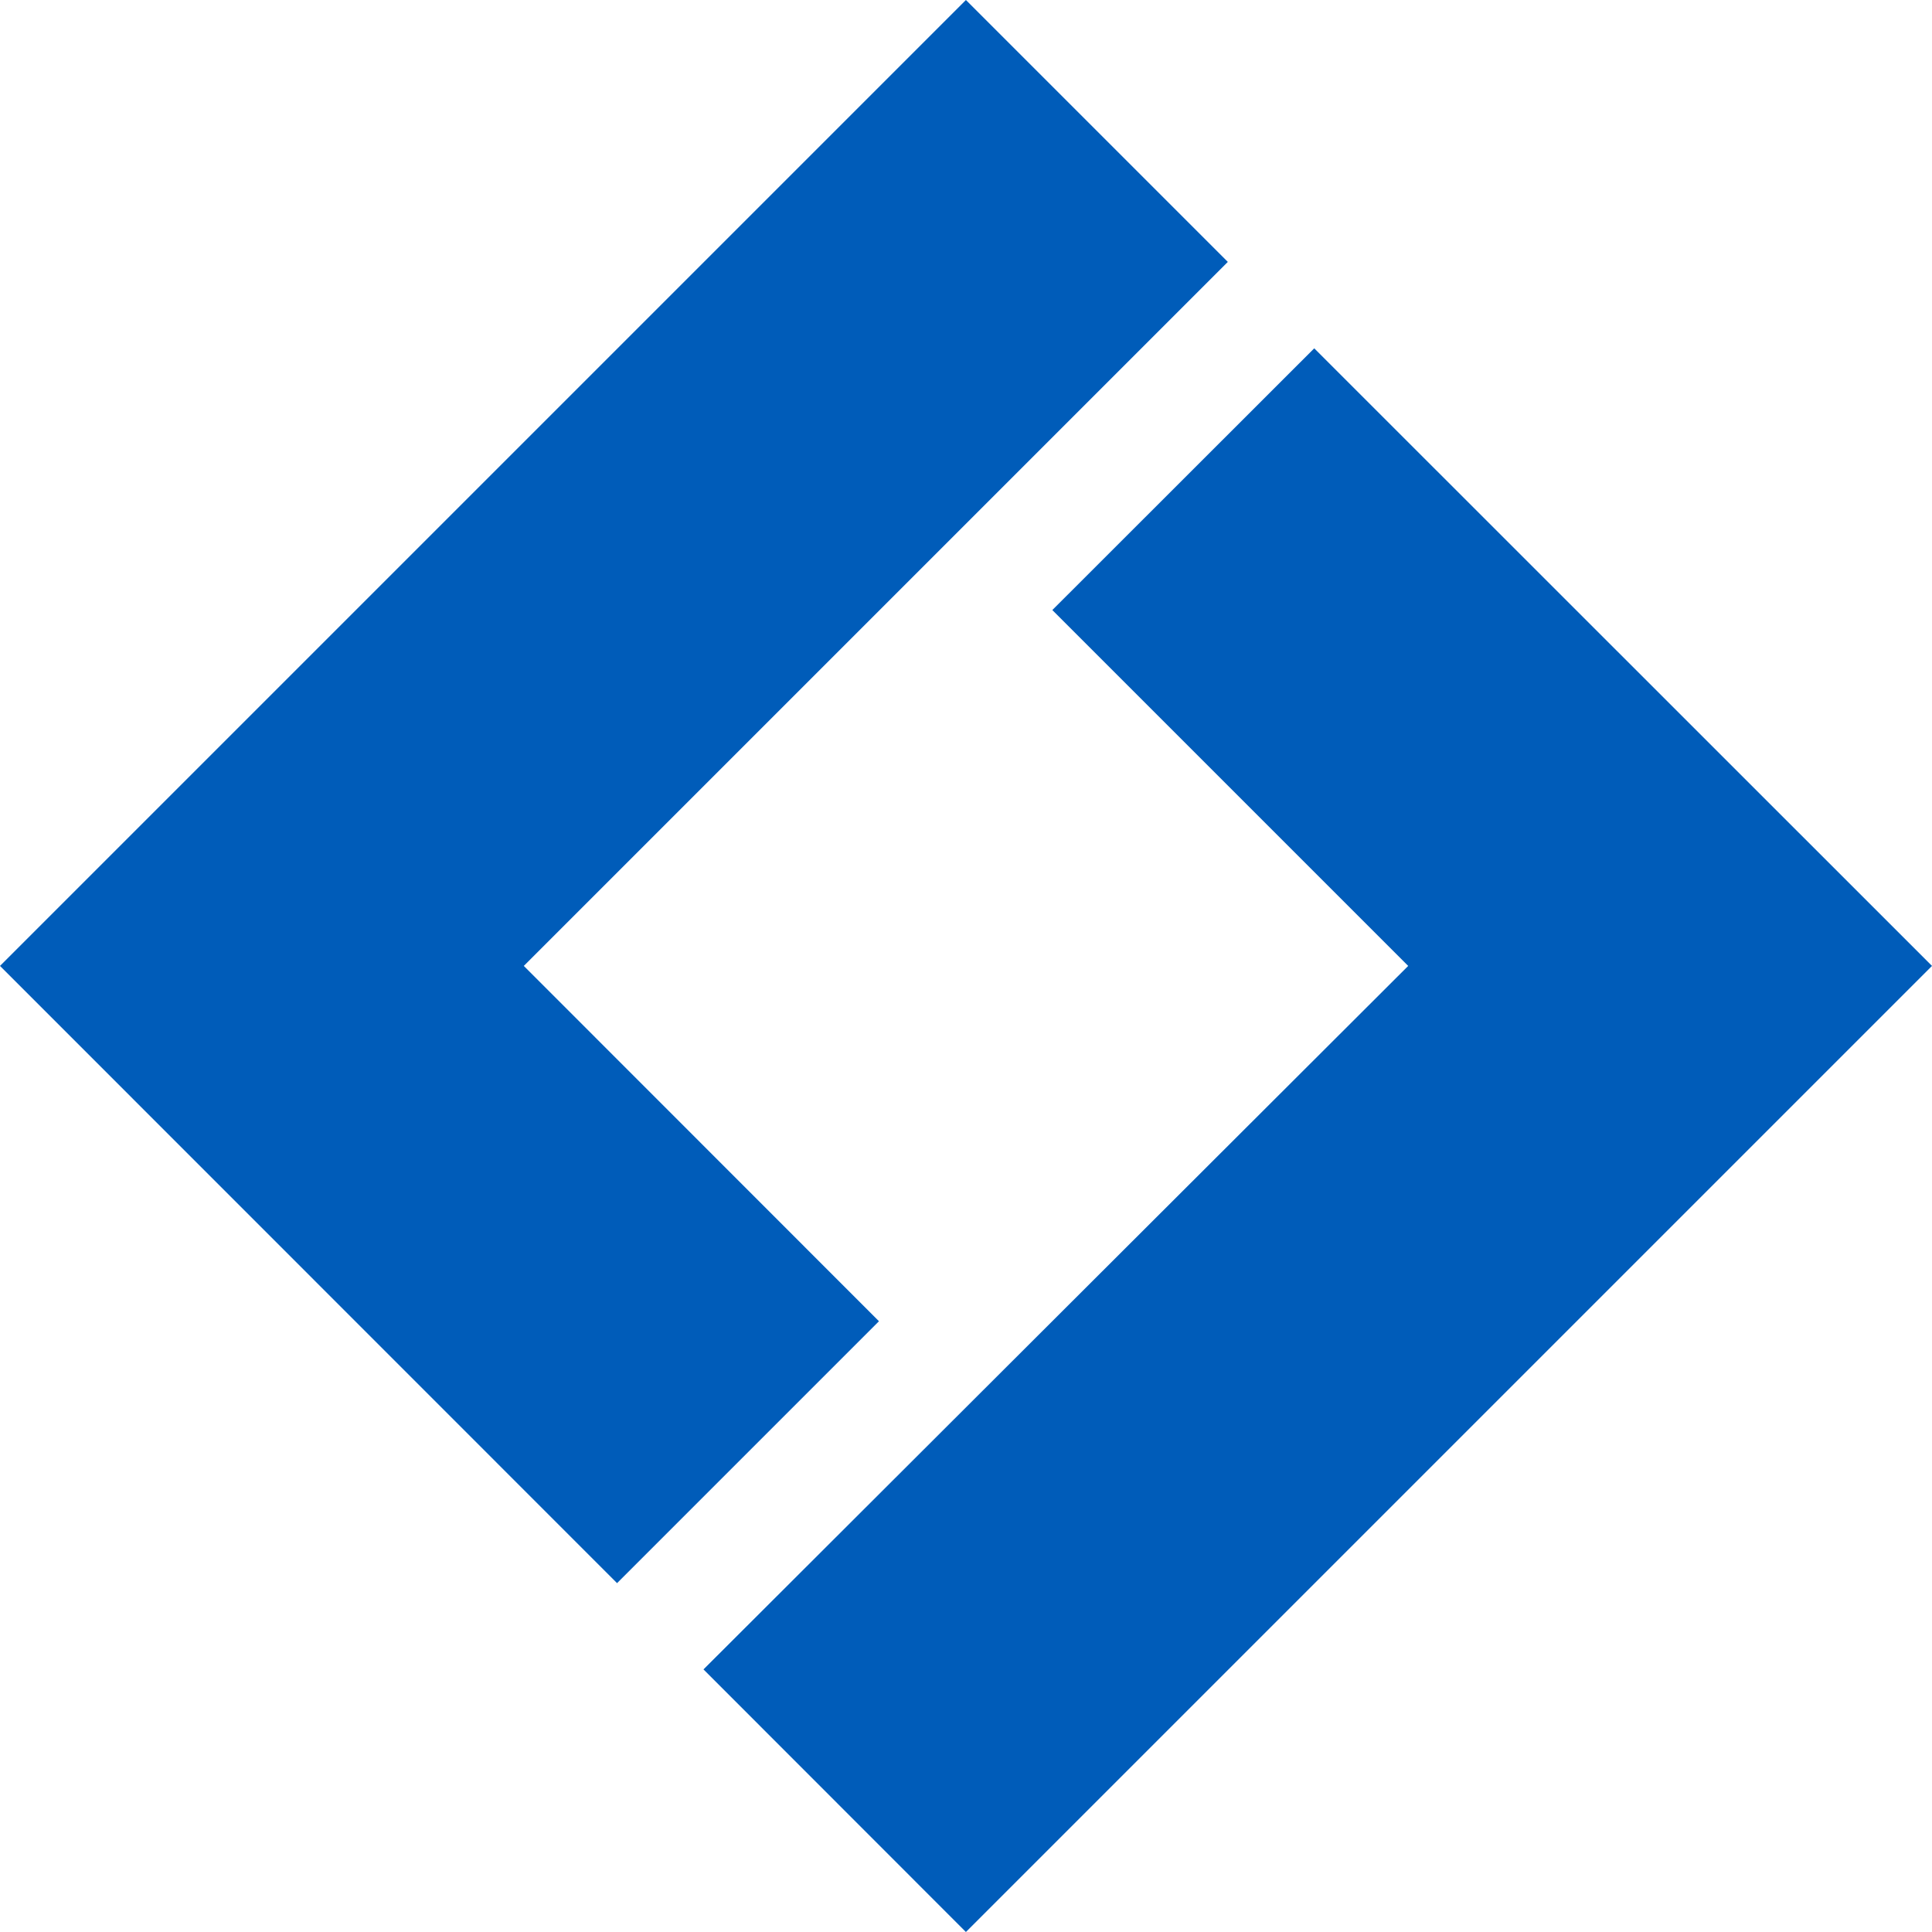 <?xml version="1.0" encoding="UTF-8"?> <svg xmlns="http://www.w3.org/2000/svg" id="Layer_2" data-name="Layer 2" viewBox="0 0 110.21 110.21"><defs><style> .cls-1 { fill: #005cb9; } </style></defs><g id="Layer_1-2" data-name="Layer 1"><g><polygon class="cls-1" points="29.88 55.1 70.04 14.94 55.1 0 0 55.1 35.2 90.31 50.14 75.37 29.88 55.1"></polygon><polygon class="cls-1" points="74.97 19.87 60.03 34.8 80.33 55.1 40.13 95.23 55.1 110.21 110.21 55.1 74.97 19.87"></polygon></g></g></svg> 